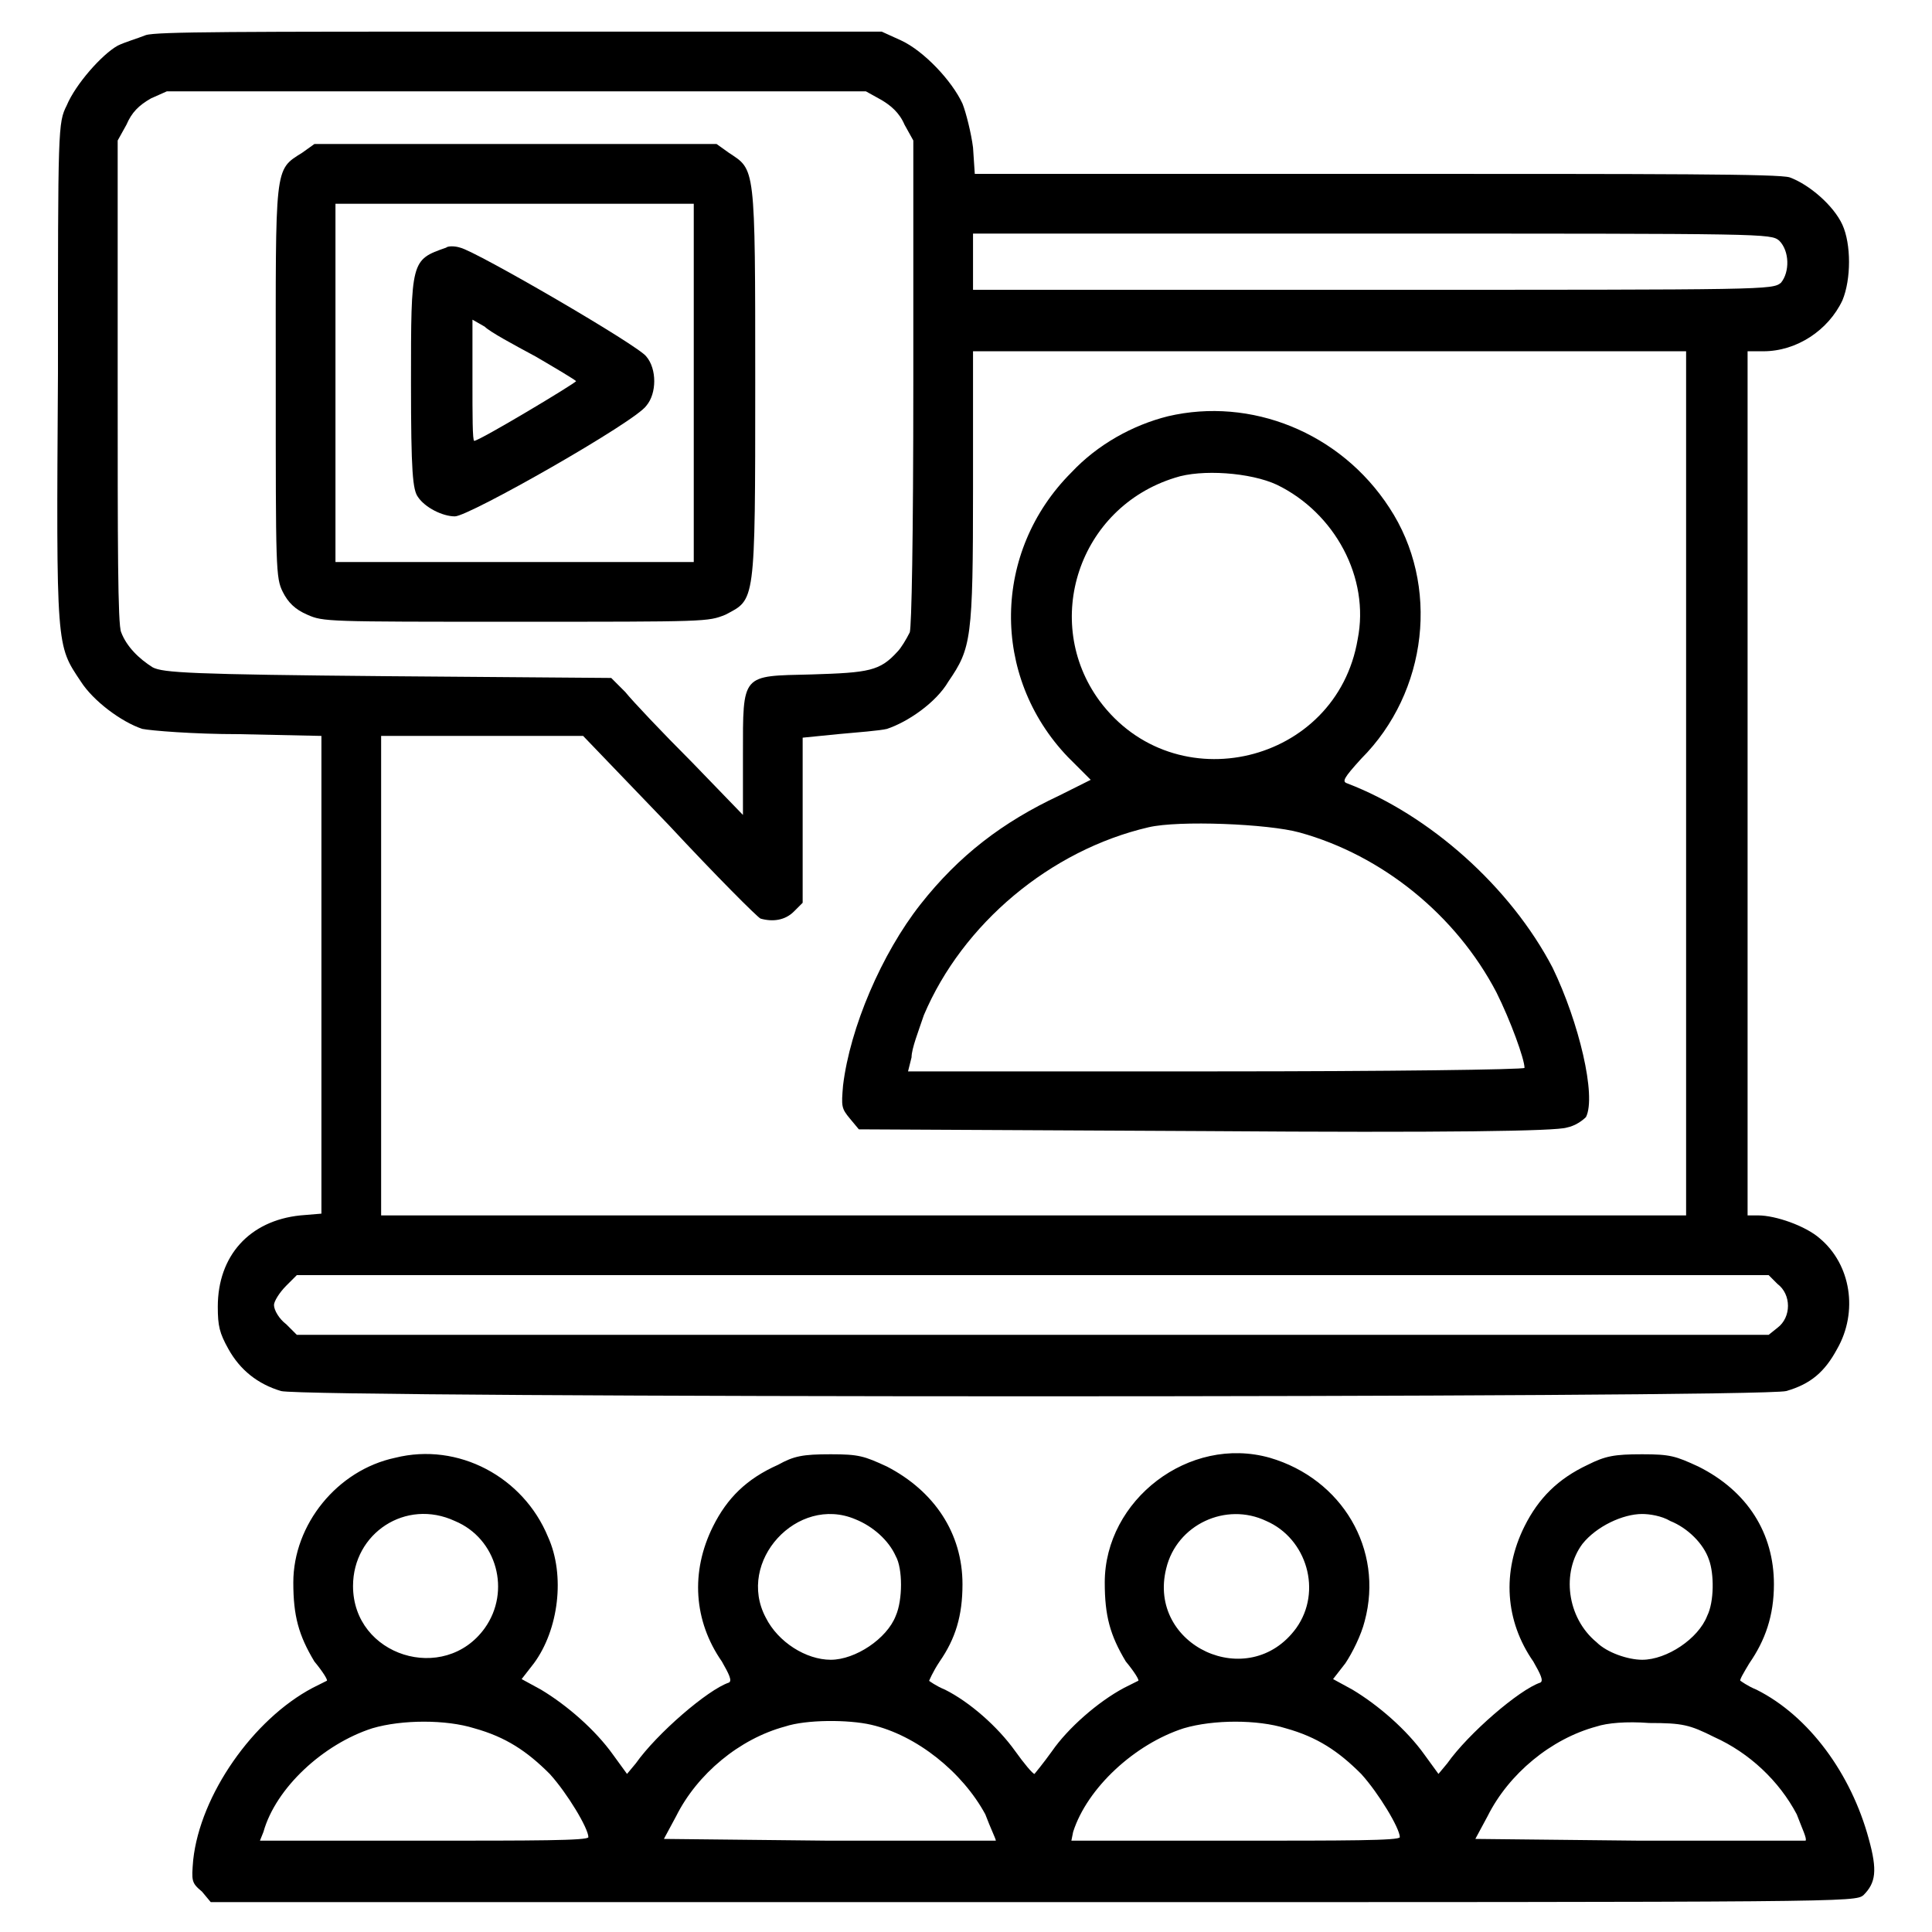 <svg version="1.2" xmlns="http://www.w3.org/2000/svg" viewBox="0 0 110 110" width="110" height="110">
	<title>online-class-svg</title>
	<style>
		.s0 { fill: #000000 } 
	</style>
	<filter id="f0">
		<feFlood flood-color="#ffbf23" flood-opacity="1" />
		<feBlend mode="normal" in2="SourceGraphic"/>
		<feComposite in2="SourceAlpha" operator="in" />
	</filter>
	<g filter="url(#f0)">
		<path fill-rule="evenodd" class="s0" d="m29.6 1.8h20.6l1.1 0.5c1.3 0.6 2.9 2.3 3.5 3.6 0.2 0.5 0.5 1.7 0.6 2.5l0.1 1.5h22.8c16.6 0 23 0 23.6 0.2 1.1 0.4 2.5 1.6 3 2.7 0.5 1.1 0.5 3.1 0 4.3-0.8 1.7-2.6 2.9-4.5 2.9h-0.9v49.2h0.6c1 0 2.7 0.6 3.5 1.3 1.8 1.5 2.2 4.2 1 6.3-0.7 1.3-1.5 2-2.9 2.4-1.5 0.4-84.2 0.4-85.7 0q-2-0.6-3-2.4c-0.5-0.9-0.6-1.3-0.6-2.4 0-2.9 1.8-4.9 4.7-5.2l1.2-0.1v-27.2l-4.7-0.1c-2.6 0-5-0.2-5.5-0.3-1.2-0.4-2.8-1.6-3.5-2.7-1.4-2.1-1.4-1.8-1.3-17.6 0-14 0-14.2 0.5-15.2 0.5-1.2 2-2.9 2.9-3.4 0.4-0.2 1.1-0.4 1.6-0.6 0.6-0.2 5.2-0.2 21.3-0.2zm19.7 3.4h-39.8l-0.9 0.4c-0.7 0.4-1.1 0.8-1.4 1.5l-0.5 0.9v13.7c0 9.2 0 13.9 0.2 14.3 0.3 0.8 1 1.5 1.8 2 0.6 0.3 2.1 0.4 13.4 0.5l12.7 0.1 0.8 0.8c0.4 0.5 2.1 2.3 3.8 4l2.9 3v-3.4c0-4.7-0.1-4.5 3.9-4.6 3.3-0.1 3.9-0.2 4.9-1.3 0.2-0.2 0.5-0.7 0.7-1.1 0.1-0.4 0.2-5.1 0.2-14.3v-13.7l-0.5-0.9c-0.3-0.7-0.8-1.1-1.3-1.4zm28.8 8.1h-22.7v3.2h22.8c22.5 0 22.7 0 23.2-0.4 0.5-0.6 0.5-1.8-0.1-2.4-0.5-0.4-0.6-0.4-23.2-0.4zm17.9 6.7h-40.6v7.8c0 8.6-0.1 9.1-1.4 11-0.7 1.2-2.3 2.3-3.5 2.7-0.4 0.1-1.7 0.2-2.8 0.3l-2 0.2v9.4l-0.5 0.5c-0.5 0.5-1.2 0.6-1.9 0.4-0.2-0.1-2.5-2.4-5.2-5.3l-4.9-5.1h-11.5v27.3h74.3zm4.7 52.6h-83.8l-0.6 0.6c-0.4 0.4-0.7 0.9-0.7 1.1 0 0.3 0.3 0.8 0.7 1.1l0.6 0.6h83.8l0.5-0.4c0.8-0.6 0.8-1.9 0-2.5z"/>
		<path fill-rule="evenodd" class="s0" d="m17.9 8.2h22.9l0.7 0.5c1.5 1 1.5 0.6 1.5 13.1 0 12.7 0 12.3-1.7 13.2-1 0.4-1 0.4-12 0.4-10.7 0-10.9 0-11.8-0.4-0.7-0.3-1.1-0.7-1.4-1.3-0.4-0.8-0.4-1.3-0.4-11.9 0-12.4-0.1-12.1 1.5-13.1zm21.6 3.4h-20.4v20.4h20.4z"/>
		<path fill-rule="evenodd" class="s0" d="m26.2 14.1c0.9 0.2 10.2 5.6 10.6 6.2 0.6 0.7 0.6 2.1 0 2.8-0.6 0.9-10.1 6.3-10.9 6.3-0.7 0-1.7-0.5-2.1-1.1-0.3-0.4-0.4-1.4-0.4-6.5 0-7 0-7 2-7.7 0.1-0.1 0.5-0.1 0.8 0zm1.4 4.5l-0.7-0.4v3.5c0 1.9 0 3.4 0.1 3.4 0.3 0 5.8-3.3 5.8-3.4-0.1-0.1-1.1-0.7-2.3-1.4-1.3-0.7-2.6-1.4-2.9-1.7z"/>
		<path fill-rule="evenodd" class="s0" d="m79.1 28.9c2.9 4.4 2.2 10.5-1.6 14.3-1 1.1-1.1 1.3-0.8 1.4 4.7 1.8 9.3 5.9 11.7 10.5 1.5 3.1 2.5 7.3 1.9 8.5-0.2 0.2-0.6 0.5-1.1 0.6-0.6 0.2-6.8 0.3-20.5 0.2l-19.8-0.1-0.5-0.6c-0.5-0.6-0.5-0.7-0.4-1.9 0.4-3.3 2.2-7.5 4.4-10.3 2.2-2.8 4.7-4.7 7.9-6.2l1.8-0.9-1.3-1.3c-4.4-4.6-4.3-11.7 0.2-16.2 1.5-1.6 3.5-2.7 5.5-3.2 4.7-1.1 9.8 0.9 12.6 5.2zm-12.2-1.7c-5.5 1.7-7.6 8.2-4.3 12.7 4.3 5.8 13.5 3.6 14.7-3.5 0.7-3.5-1.3-7.2-4.6-8.8-1.5-0.7-4.3-0.9-5.8-0.4zm-1.5 19.9c-5.6 1.3-10.6 5.5-12.8 10.7-0.3 0.9-0.7 1.9-0.7 2.4l-0.2 0.8h17.6c9.6 0 17.5-0.1 17.5-0.2 0-0.5-0.8-2.7-1.6-4.3-2.3-4.4-6.5-7.8-11.2-9.1-1.8-0.5-6.9-0.7-8.6-0.3z"/>
		<path fill-rule="evenodd" class="s0" d="m31.2 87.5c1 2.2 0.6 5.3-0.8 7.2l-0.7 0.9 1.1 0.6c1.5 0.9 3.1 2.3 4.1 3.7l0.8 1.1 0.5-0.6c1.2-1.7 4.1-4.2 5.3-4.6 0.2-0.1 0-0.5-0.4-1.2-1.6-2.3-1.8-5.1-0.5-7.7 0.8-1.6 1.9-2.7 3.7-3.5 0.9-0.5 1.4-0.6 3-0.6 1.6 0 1.9 0.1 3.2 0.7 2.7 1.4 4.3 3.8 4.3 6.7 0 1.8-0.4 3.1-1.3 4.4-0.4 0.6-0.6 1.1-0.6 1.1 0 0 0.4 0.3 0.9 0.5 1.4 0.7 3 2.1 4 3.5 0.5 0.7 1 1.3 1.1 1.3 0 0 0.5-0.6 1-1.3 0.9-1.3 2.6-2.8 4.1-3.6 0.4-0.2 0.8-0.4 0.8-0.4 0.1 0-0.2-0.5-0.7-1.1-0.9-1.5-1.2-2.6-1.2-4.5 0-4.7 4.8-8.4 9.4-7.1 4.1 1.2 6.5 5.2 5.4 9.3-0.2 0.8-0.7 1.8-1.1 2.4l-0.7 0.9 1.1 0.6c1.5 0.9 3.1 2.3 4.1 3.7l0.8 1.1 0.5-0.6c1.2-1.7 4.1-4.2 5.3-4.6 0.2-0.1 0-0.5-0.4-1.2-1.6-2.3-1.8-5.1-0.5-7.7 0.8-1.6 1.9-2.7 3.6-3.5 1-0.5 1.5-0.6 3.1-0.6 1.6 0 1.9 0.1 3.2 0.7 2.8 1.4 4.3 3.8 4.3 6.7 0 1.8-0.5 3.2-1.4 4.5-0.3 0.5-0.6 1-0.5 1 0 0 0.4 0.3 0.9 0.5 3 1.5 5.4 4.8 6.4 8.5 0.5 1.8 0.4 2.5-0.3 3.2-0.5 0.4-0.6 0.4-47.3 0.4h-46.8l-0.5-0.6c-0.6-0.5-0.6-0.6-0.5-1.8 0.4-3.7 3.4-8 6.8-9.8 0.4-0.2 0.8-0.4 0.8-0.4 0.1 0-0.2-0.5-0.7-1.1-0.9-1.5-1.2-2.6-1.2-4.5 0-3.3 2.5-6.4 5.8-7.1 3.6-0.9 7.3 1.1 8.7 4.5zm-11.1 2.8c0 4 5.2 5.6 7.5 2.4 1.5-2.1 0.7-5.1-1.7-6.1-2.8-1.3-5.8 0.7-5.8 3.7zm23.5 1.8c0.7 1.4 2.3 2.4 3.7 2.4 1.4 0 3.2-1.2 3.7-2.5 0.4-0.9 0.4-2.7 0-3.4-0.4-0.9-1.3-1.7-2.3-2.1-3.3-1.4-6.8 2.4-5.1 5.6zm22.8-2.8c-1.1 4.4 4.7 7.1 7.4 3.4 1.5-2.1 0.6-5.1-1.7-6.1-2.3-1.1-5.1 0.2-5.7 2.7zm27.1-3.1c-1.1 0-2.6 0.7-3.4 1.7-1.2 1.6-0.9 4.2 0.8 5.6 0.6 0.6 1.8 1 2.6 1 1.4 0 3.2-1.2 3.7-2.5 0.4-0.8 0.4-2.4 0.1-3.2-0.3-0.9-1.2-1.8-2.2-2.2-0.5-0.3-1.2-0.4-1.6-0.4zm-72.3 12.2c-2.8 0.9-5.5 3.4-6.2 5.9l-0.2 0.5h9.3c6.3 0 9.4 0 9.4-0.2 0-0.5-1.2-2.5-2.2-3.6-1.3-1.3-2.5-2.1-4.3-2.6-1.6-0.5-4.1-0.5-5.8 0zm23.5-0.1c-2.6 0.7-5 2.7-6.2 5.1l-0.7 1.3 9.4 0.1c5.1 0 9.4 0 9.5 0 0-0.1-0.3-0.7-0.6-1.5-1.3-2.4-3.9-4.5-6.5-5.1-1.3-0.3-3.7-0.3-4.9 0.1zm22.7 0.1c-2.8 0.9-5.5 3.4-6.3 5.9l-0.1 0.5h9.3c6.3 0 9.4 0 9.4-0.2 0-0.5-1.2-2.5-2.2-3.6-1.3-1.3-2.5-2.1-4.3-2.6-1.6-0.5-4.1-0.5-5.8 0zm26.5-0.3c-1.3-0.1-2.4 0-3 0.2-2.6 0.7-5 2.7-6.2 5.1l-0.7 1.3 9.4 0.1c5.1 0 9.4 0 9.4 0 0.1-0.1-0.2-0.7-0.5-1.5-1-1.9-2.7-3.5-4.7-4.4-1.4-0.7-1.8-0.8-3.7-0.8z"/>
	</g>
</svg>